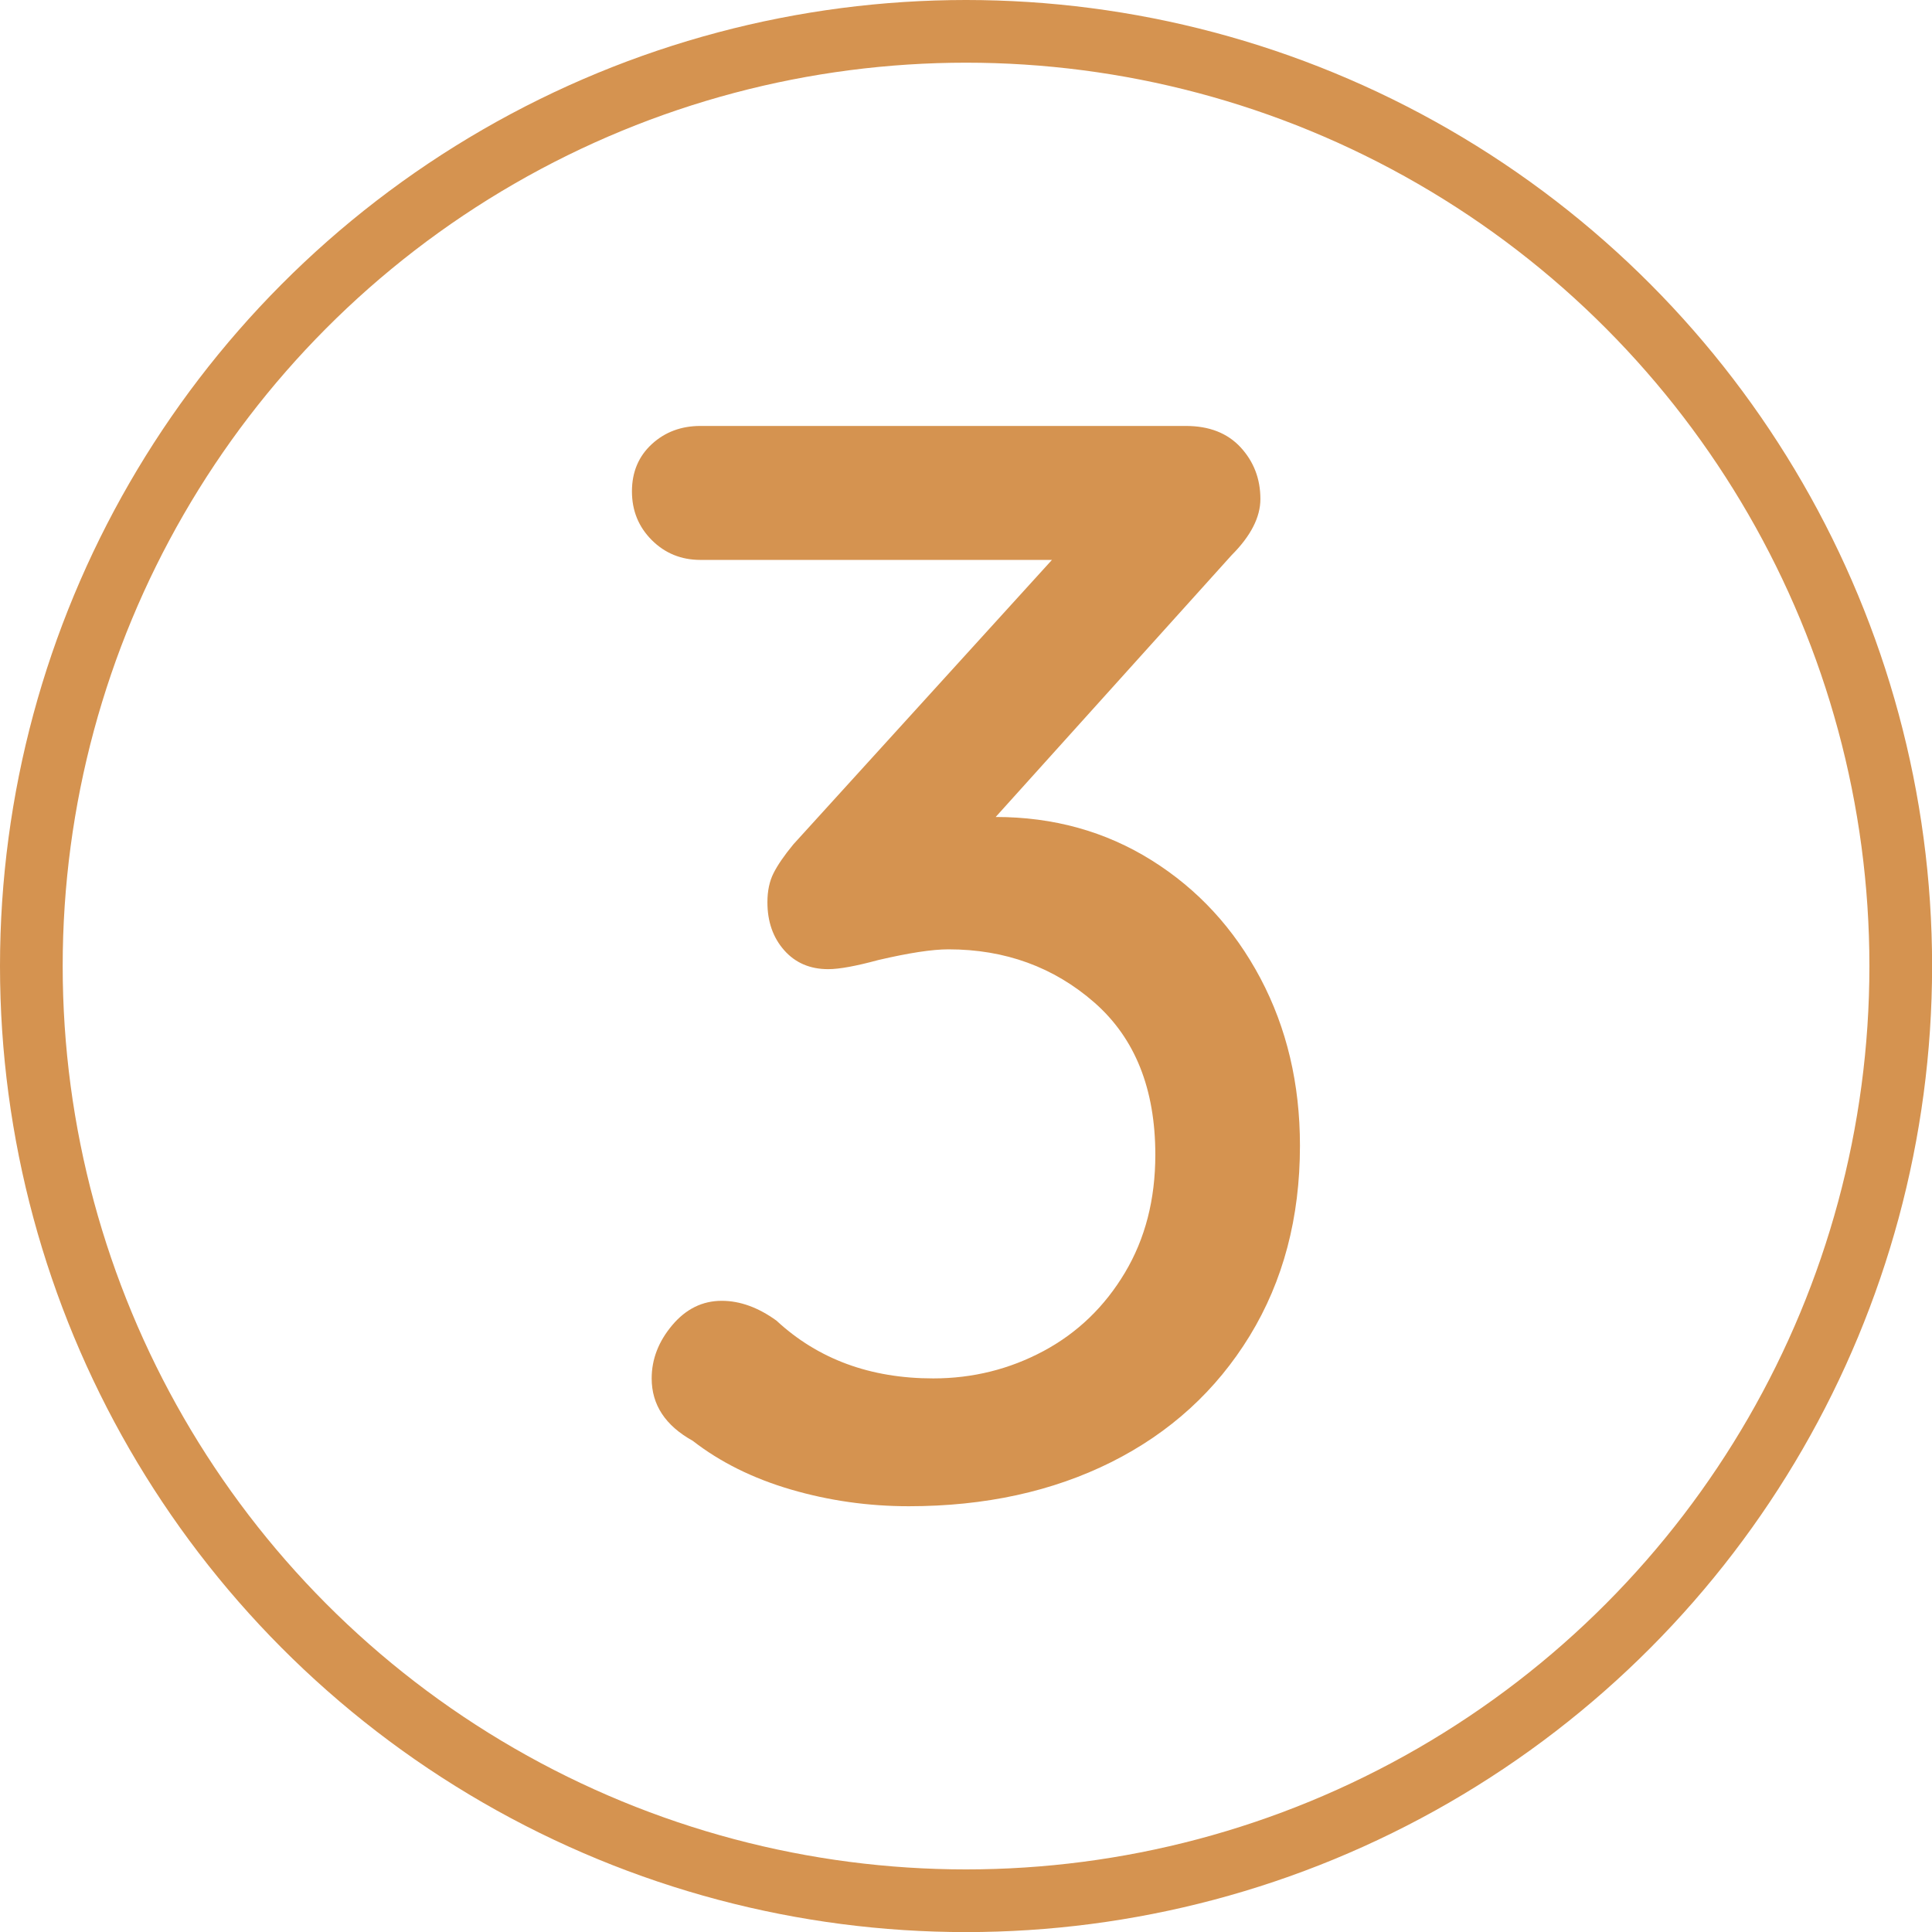 <svg xmlns="http://www.w3.org/2000/svg" id="Layer_2" data-name="Layer 2" viewBox="0 0 204.65 204.65"><defs><style>      .cls-1 {        fill: #d59350;      }      .cls-2 {        fill: none;        stroke: #d59350;        stroke-miterlimit: 10;        stroke-width: 6.64px;      }    </style></defs><g id="Layer_1-2" data-name="Layer 1"><g><circle class="cls-2" cx="102.33" cy="102.33" r="99.01"></circle><path class="cls-1" d="M121.99,91.13c4.89,3.06,8.73,7.23,11.52,12.49,2.79,5.27,4.19,11.18,4.19,17.73,0,7.63-1.77,14.34-5.32,20.15-3.55,5.8-8.44,10.26-14.67,13.38-6.23,3.11-13.38,4.67-21.44,4.67-4.3,0-8.46-.59-12.49-1.77-4.03-1.18-7.49-2.9-10.4-5.16-2.9-1.61-4.35-3.81-4.35-6.61,0-2.04.73-3.92,2.18-5.64,1.45-1.72,3.2-2.58,5.24-2.58,1.93,0,3.87.7,5.8,2.1,4.4,4.08,9.94,6.12,16.6,6.12,4.19,0,8.08-.97,11.69-2.9,3.6-1.93,6.47-4.7,8.62-8.3,2.15-3.6,3.22-7.76,3.22-12.49,0-6.98-2.15-12.35-6.45-16.12-4.3-3.76-9.46-5.64-15.47-5.64-1.72,0-4.19.38-7.41,1.13-2.36.64-4.14.97-5.32.97-1.93,0-3.49-.67-4.67-2.01-1.18-1.34-1.77-3.03-1.77-5.08,0-1.18.21-2.2.64-3.06.43-.86,1.13-1.88,2.1-3.06l27.4-30.14h-37.23c-2.04,0-3.76-.7-5.16-2.1-1.4-1.4-2.1-3.12-2.1-5.16s.7-3.71,2.1-5c1.4-1.29,3.12-1.93,5.16-1.93h51.41c2.47,0,4.4.75,5.8,2.26,1.39,1.51,2.1,3.33,2.1,5.48,0,1.93-1.02,3.92-3.06,5.96l-24.98,27.72c6.12,0,11.63,1.53,16.52,4.59Z"></path></g></g></svg>